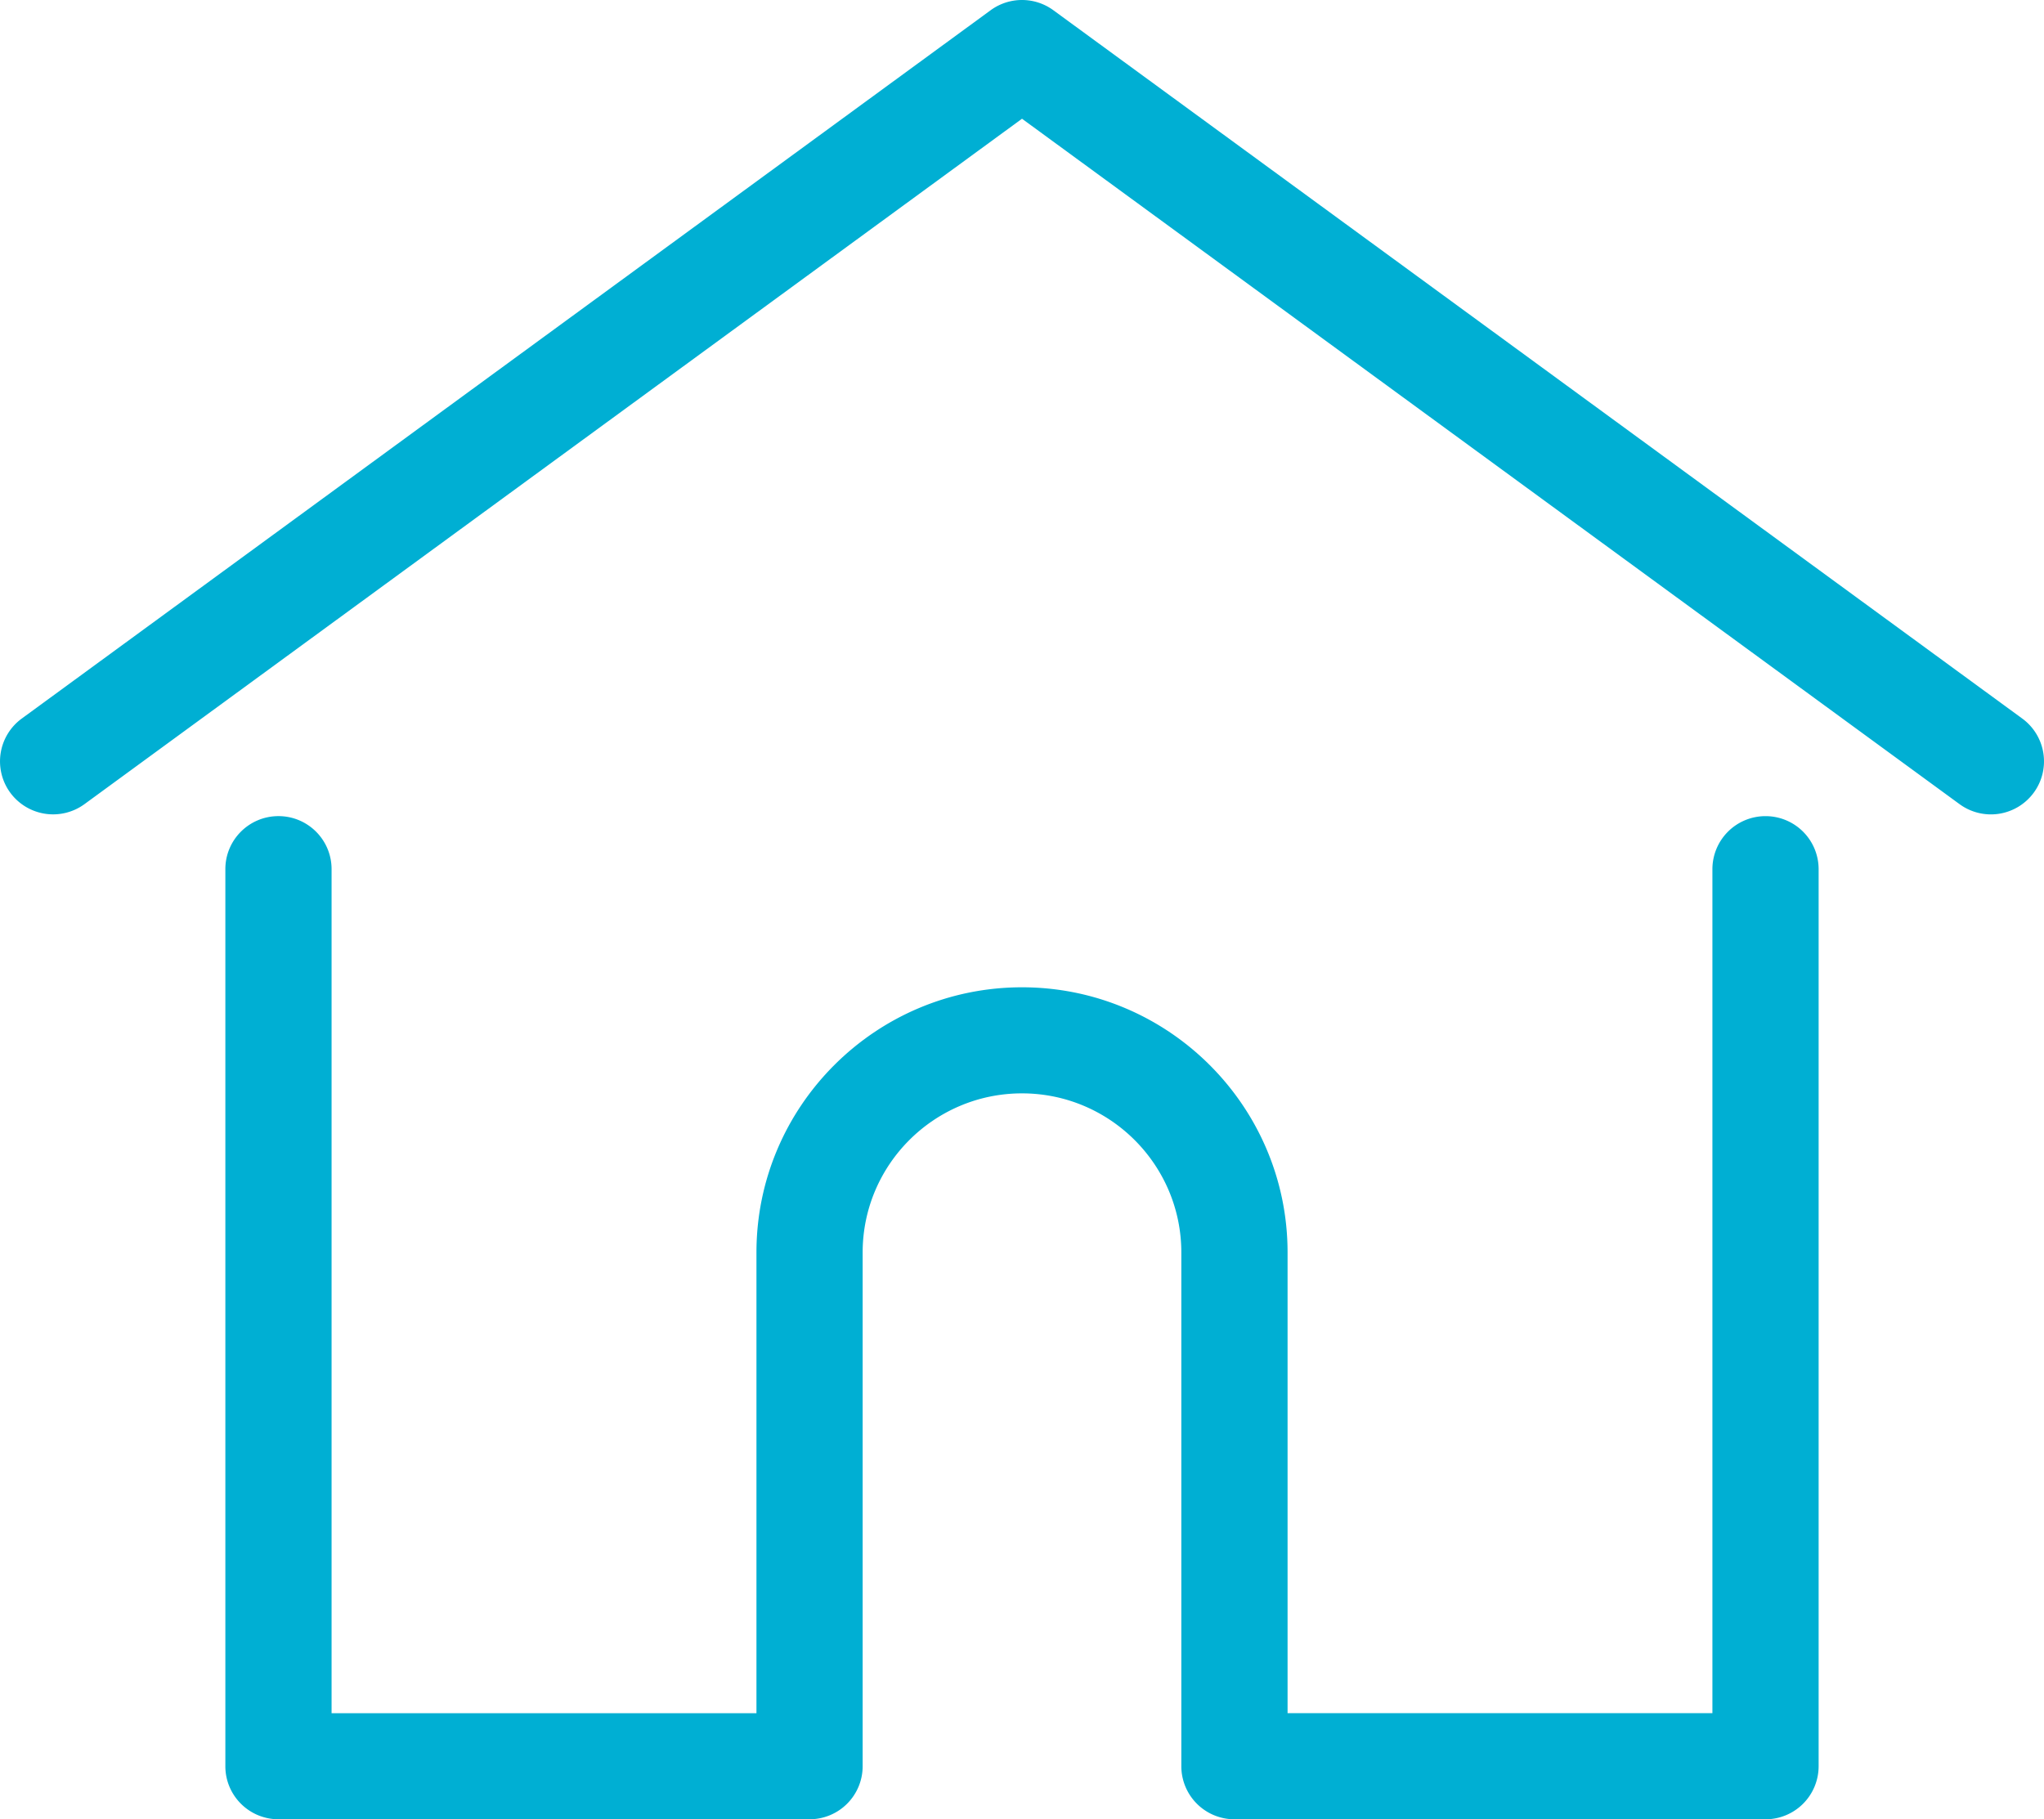<svg xmlns="http://www.w3.org/2000/svg" width="99.699" height="88.745"><path fill="#00AFD3" d="M98.639 35.052L51.38.5a2.591 2.591 0 0 0-3.061 0L1.061 35.052A2.586 2.586 0 0 0 .5 38.667a2.595 2.595 0 0 0 3.621.559L49.85 5.792l45.729 33.434a2.59 2.59 0 0 0 3.62-.559 2.585 2.585 0 0 0-.56-3.615zm-12.523 4.76a2.589 2.589 0 0 0-2.591 2.586V83.57H62.803V61.096c0-7.132-5.811-12.935-12.953-12.935-7.142 0-12.953 5.803-12.953 12.935v22.476H16.173V42.397c0-1.428-1.159-2.586-2.59-2.586s-2.591 1.158-2.591 2.586v43.76c0 1.43 1.16 2.588 2.591 2.588h25.904a2.588 2.588 0 0 0 2.59-2.588v-25.06c0-4.28 3.486-7.762 7.772-7.762s7.772 3.481 7.772 7.762v25.061a2.59 2.59 0 0 0 2.59 2.588h25.904a2.589 2.589 0 0 0 2.591-2.588v-43.76a2.588 2.588 0 0 0-2.59-2.586z"/></svg>